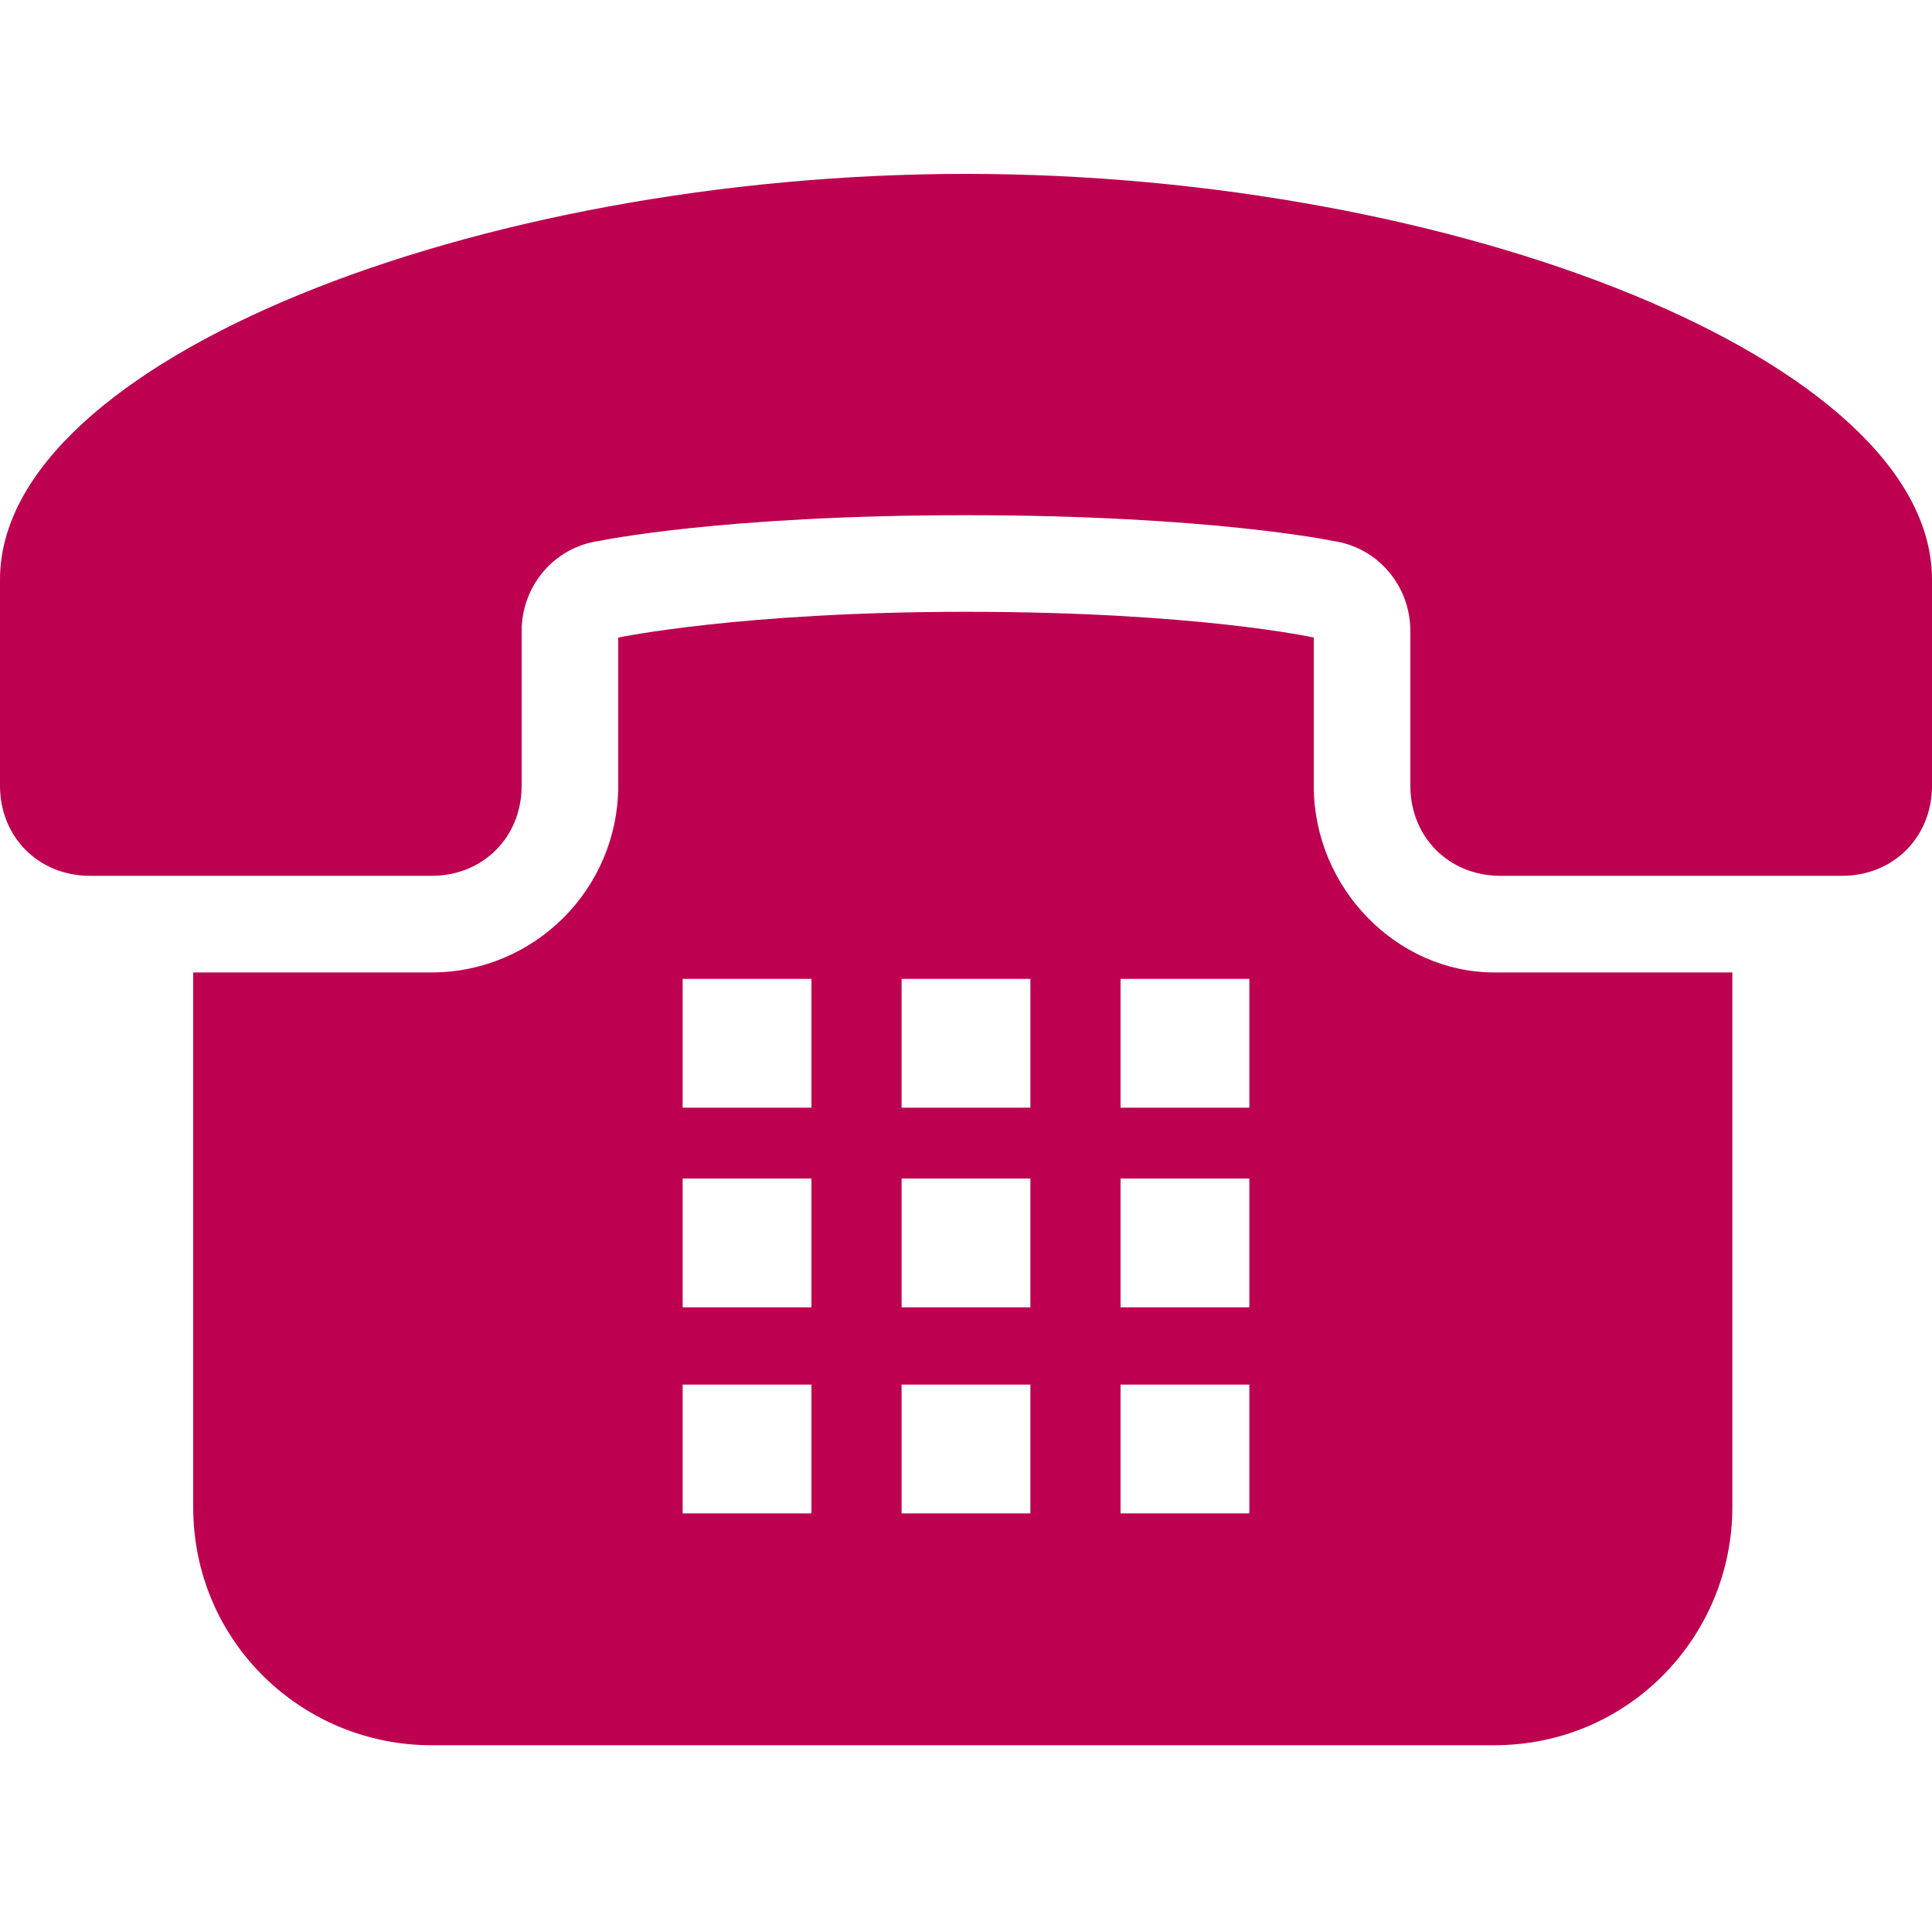 <?xml version="1.0" encoding="utf-8"?>
<!-- Generator: Adobe Illustrator 25.1.0, SVG Export Plug-In . SVG Version: 6.00 Build 0)  -->
<svg version="1.1" id="レイヤー_1" xmlns="http://www.w3.org/2000/svg" xmlns:xlink="http://www.w3.org/1999/xlink" x="0px"
	 y="0px" viewBox="0 0 30 30" style="enable-background:new 0 0 30 30;" xml:space="preserve">
<style type="text/css">
	.st0{fill:#BE0050;}
</style>
<g>
	<path class="st0" d="M15,2.7C7.4,2.7,0,5.6,0,9c0,2.9,0,3.2,0,3.2c0,0.8,0.6,1.4,1.4,1.4h5.3c0.8,0,1.4-0.6,1.4-1.4V9.8
		c0-0.7,0.5-1.3,1.2-1.4c0,0,1.9-0.4,5.7-0.4s5.7,0.4,5.7,0.4c0.7,0.1,1.2,0.7,1.2,1.4v2.4c0,0.8,0.6,1.4,1.4,1.4h5.3
		c0.8,0,1.4-0.6,1.4-1.4c0,0,0-0.3,0-3.2C30,5.6,22.6,2.7,15,2.7z"/>
	<path class="st0" d="M20.4,12.2V9.9l0,0c0,0-1.8-0.4-5.4-0.4c-3.5,0-5.4,0.4-5.4,0.4l0,0v2.3c0,1.6-1.3,2.9-2.9,2.9H3v8.3
		c0,2.1,1.7,3.7,3.7,3.7h16.5c2.1,0,3.7-1.7,3.7-3.7v-8.3h-3.7C21.7,15.1,20.4,13.8,20.4,12.2z M19.4,21.5v2h-2v-2H19.4z M19.4,18.3
		v2h-2v-2H19.4z M19.4,15.2v2h-2v-2H19.4z M16,21.5v2h-2v-2H16z M16,18.3v2h-2v-2H16z M14,17.2v-2h2v2H14z M12.6,21.5v2h-2v-2H12.6z
		 M12.6,18.3v2h-2v-2H12.6z M12.6,15.2v2h-2v-2H12.6z"/>
</g>
</svg>
